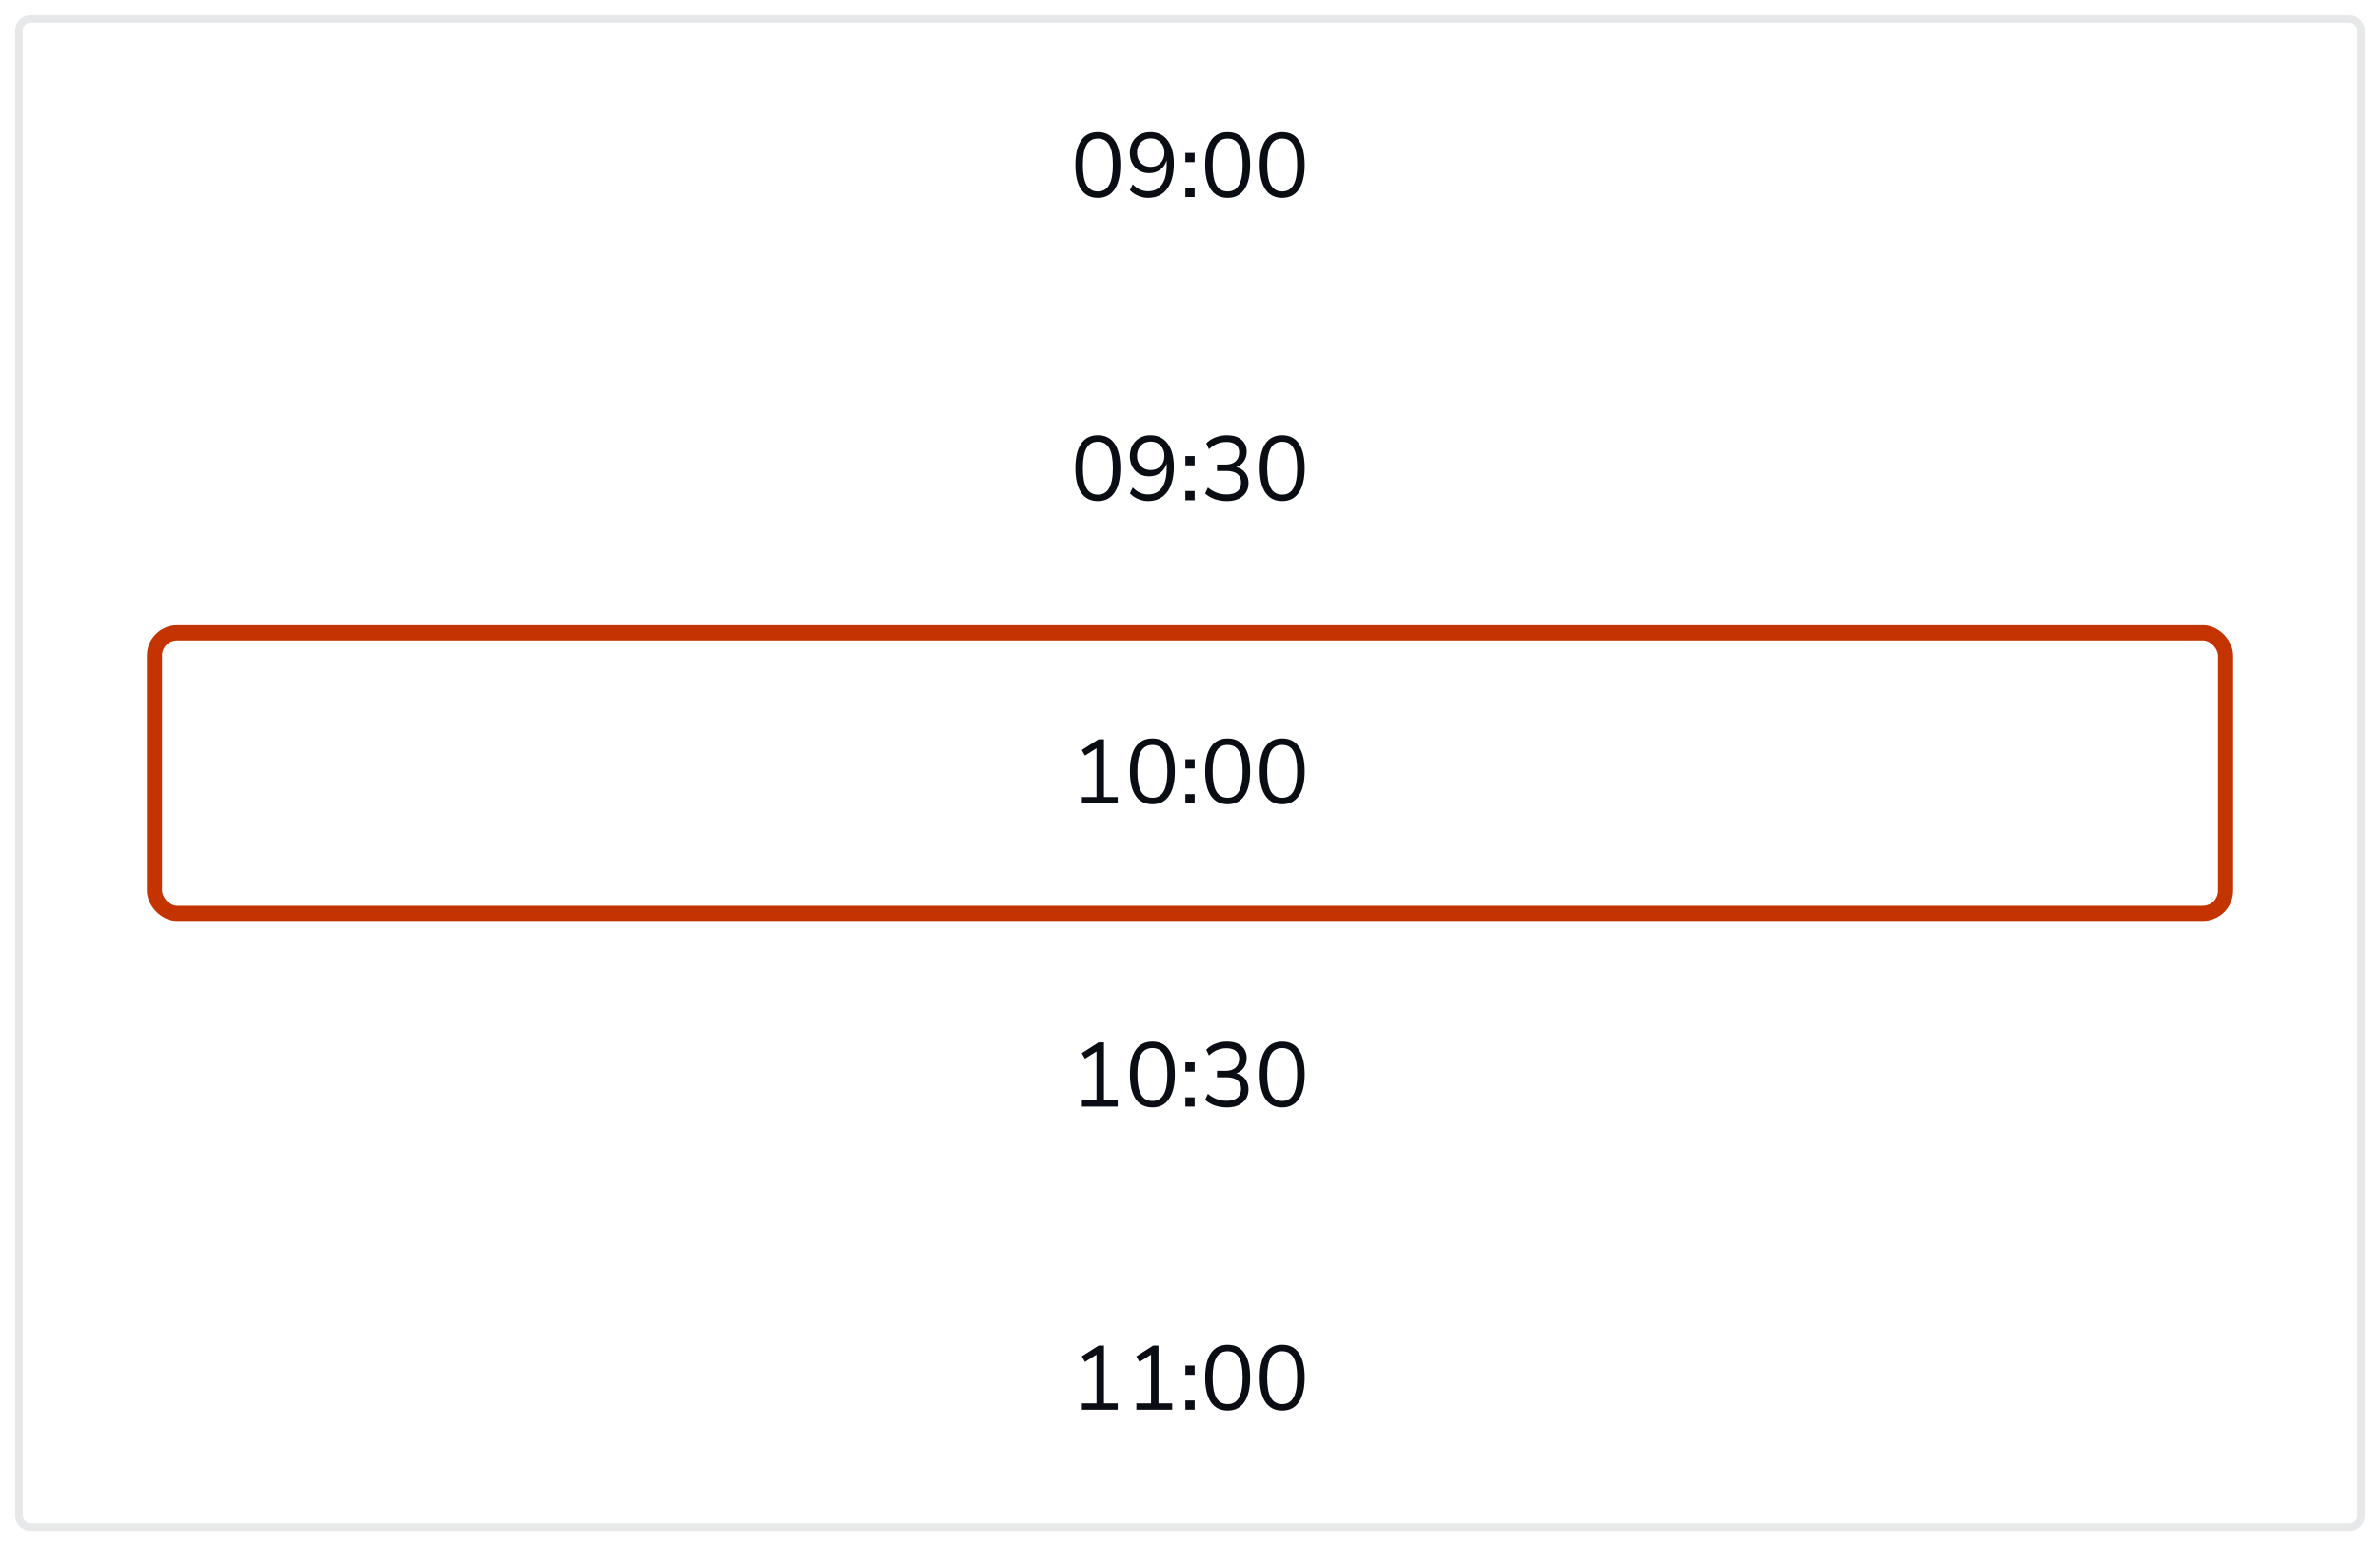 <svg width="314" height="204" viewBox="0 0 314 204" fill="none" xmlns="http://www.w3.org/2000/svg">
<g filter="url(#filter0_d_1977_237595)">
<g clip-path="url(#clip0_1977_237595)">
<rect x="2" width="310" height="200" rx="2" fill="white"/>
<rect width="310" height="40" transform="translate(2)" fill="white"/>
<path d="M144.844 24.108C143.876 24.108 143.14 23.736 142.636 22.992C142.132 22.248 141.88 21.172 141.88 19.764C141.88 18.348 142.132 17.272 142.636 16.536C143.14 15.8 143.876 15.432 144.844 15.432C145.82 15.432 146.556 15.8 147.052 16.536C147.556 17.264 147.808 18.336 147.808 19.752C147.808 21.168 147.552 22.248 147.04 22.992C146.536 23.736 145.804 24.108 144.844 24.108ZM144.844 23.256C145.516 23.256 146.012 22.972 146.332 22.404C146.66 21.836 146.824 20.952 146.824 19.752C146.824 18.552 146.664 17.676 146.344 17.124C146.024 16.564 145.524 16.284 144.844 16.284C144.172 16.284 143.672 16.564 143.344 17.124C143.024 17.684 142.864 18.56 142.864 19.752C142.864 20.952 143.024 21.836 143.344 22.404C143.672 22.972 144.172 23.256 144.844 23.256ZM151.463 24.108C151.031 24.108 150.595 24.016 150.155 23.832C149.715 23.648 149.355 23.4 149.075 23.088L149.447 22.308C149.735 22.62 150.051 22.852 150.395 23.004C150.747 23.156 151.107 23.232 151.475 23.232C152.259 23.232 152.863 22.94 153.287 22.356C153.711 21.772 153.923 20.904 153.923 19.752V19.152C153.763 19.68 153.475 20.096 153.059 20.4C152.651 20.696 152.167 20.844 151.607 20.844C151.111 20.844 150.671 20.732 150.287 20.508C149.903 20.276 149.603 19.96 149.387 19.56C149.171 19.16 149.063 18.7 149.063 18.18C149.063 17.644 149.175 17.172 149.399 16.764C149.631 16.348 149.947 16.024 150.347 15.792C150.755 15.552 151.223 15.432 151.751 15.432C152.751 15.432 153.519 15.796 154.055 16.524C154.599 17.244 154.871 18.256 154.871 19.56C154.871 21.016 154.571 22.14 153.971 22.932C153.371 23.716 152.535 24.108 151.463 24.108ZM151.811 20.016C152.347 20.016 152.783 19.844 153.119 19.5C153.455 19.148 153.623 18.696 153.623 18.144C153.623 17.584 153.455 17.132 153.119 16.788C152.783 16.436 152.347 16.26 151.811 16.26C151.283 16.26 150.851 16.436 150.515 16.788C150.179 17.132 150.011 17.584 150.011 18.144C150.011 18.696 150.179 19.148 150.515 19.5C150.851 19.844 151.283 20.016 151.811 20.016ZM156.391 19.392V18.168H157.615V19.392H156.391ZM156.391 24V22.776H157.615V24H156.391ZM161.965 24.108C160.997 24.108 160.261 23.736 159.757 22.992C159.253 22.248 159.001 21.172 159.001 19.764C159.001 18.348 159.253 17.272 159.757 16.536C160.261 15.8 160.997 15.432 161.965 15.432C162.941 15.432 163.677 15.8 164.173 16.536C164.677 17.264 164.929 18.336 164.929 19.752C164.929 21.168 164.673 22.248 164.161 22.992C163.657 23.736 162.925 24.108 161.965 24.108ZM161.965 23.256C162.637 23.256 163.133 22.972 163.453 22.404C163.781 21.836 163.945 20.952 163.945 19.752C163.945 18.552 163.785 17.676 163.465 17.124C163.145 16.564 162.645 16.284 161.965 16.284C161.293 16.284 160.793 16.564 160.465 17.124C160.145 17.684 159.985 18.56 159.985 19.752C159.985 20.952 160.145 21.836 160.465 22.404C160.793 22.972 161.293 23.256 161.965 23.256ZM169.161 24.108C168.193 24.108 167.457 23.736 166.953 22.992C166.449 22.248 166.197 21.172 166.197 19.764C166.197 18.348 166.449 17.272 166.953 16.536C167.457 15.8 168.193 15.432 169.161 15.432C170.137 15.432 170.873 15.8 171.369 16.536C171.873 17.264 172.125 18.336 172.125 19.752C172.125 21.168 171.869 22.248 171.357 22.992C170.853 23.736 170.121 24.108 169.161 24.108ZM169.161 23.256C169.833 23.256 170.329 22.972 170.649 22.404C170.977 21.836 171.141 20.952 171.141 19.752C171.141 18.552 170.981 17.676 170.661 17.124C170.341 16.564 169.841 16.284 169.161 16.284C168.489 16.284 167.989 16.564 167.661 17.124C167.341 17.684 167.181 18.56 167.181 19.752C167.181 20.952 167.341 21.836 167.661 22.404C167.989 22.972 168.489 23.256 169.161 23.256Z" fill="#0A0E14"/>
<rect width="310" height="40" transform="translate(2 40)" fill="white"/>
<path d="M144.844 64.108C143.876 64.108 143.14 63.736 142.636 62.992C142.132 62.248 141.88 61.172 141.88 59.764C141.88 58.348 142.132 57.272 142.636 56.536C143.14 55.8 143.876 55.432 144.844 55.432C145.82 55.432 146.556 55.8 147.052 56.536C147.556 57.264 147.808 58.336 147.808 59.752C147.808 61.168 147.552 62.248 147.04 62.992C146.536 63.736 145.804 64.108 144.844 64.108ZM144.844 63.256C145.516 63.256 146.012 62.972 146.332 62.404C146.66 61.836 146.824 60.952 146.824 59.752C146.824 58.552 146.664 57.676 146.344 57.124C146.024 56.564 145.524 56.284 144.844 56.284C144.172 56.284 143.672 56.564 143.344 57.124C143.024 57.684 142.864 58.56 142.864 59.752C142.864 60.952 143.024 61.836 143.344 62.404C143.672 62.972 144.172 63.256 144.844 63.256ZM151.463 64.108C151.031 64.108 150.595 64.016 150.155 63.832C149.715 63.648 149.355 63.4 149.075 63.088L149.447 62.308C149.735 62.62 150.051 62.852 150.395 63.004C150.747 63.156 151.107 63.232 151.475 63.232C152.259 63.232 152.863 62.94 153.287 62.356C153.711 61.772 153.923 60.904 153.923 59.752V59.152C153.763 59.68 153.475 60.096 153.059 60.4C152.651 60.696 152.167 60.844 151.607 60.844C151.111 60.844 150.671 60.732 150.287 60.508C149.903 60.276 149.603 59.96 149.387 59.56C149.171 59.16 149.063 58.7 149.063 58.18C149.063 57.644 149.175 57.172 149.399 56.764C149.631 56.348 149.947 56.024 150.347 55.792C150.755 55.552 151.223 55.432 151.751 55.432C152.751 55.432 153.519 55.796 154.055 56.524C154.599 57.244 154.871 58.256 154.871 59.56C154.871 61.016 154.571 62.14 153.971 62.932C153.371 63.716 152.535 64.108 151.463 64.108ZM151.811 60.016C152.347 60.016 152.783 59.844 153.119 59.5C153.455 59.148 153.623 58.696 153.623 58.144C153.623 57.584 153.455 57.132 153.119 56.788C152.783 56.436 152.347 56.26 151.811 56.26C151.283 56.26 150.851 56.436 150.515 56.788C150.179 57.132 150.011 57.584 150.011 58.144C150.011 58.696 150.179 59.148 150.515 59.5C150.851 59.844 151.283 60.016 151.811 60.016ZM156.391 59.392V58.168H157.615V59.392H156.391ZM156.391 64V62.776H157.615V64H156.391ZM161.869 64.108C161.309 64.108 160.777 64.024 160.273 63.856C159.769 63.68 159.345 63.428 159.001 63.1L159.361 62.32C159.753 62.64 160.149 62.872 160.549 63.016C160.949 63.16 161.381 63.232 161.845 63.232C162.453 63.232 162.917 63.1 163.237 62.836C163.565 62.564 163.729 62.168 163.729 61.648C163.729 61.152 163.565 60.776 163.237 60.52C162.909 60.264 162.433 60.136 161.809 60.136H160.561V59.284H161.725C162.269 59.284 162.697 59.144 163.009 58.864C163.329 58.576 163.489 58.184 163.489 57.688C163.489 57.248 163.341 56.908 163.045 56.668C162.757 56.428 162.345 56.308 161.809 56.308C160.929 56.308 160.161 56.628 159.505 57.268L159.145 56.5C159.457 56.164 159.853 55.904 160.333 55.72C160.821 55.528 161.333 55.432 161.869 55.432C162.685 55.432 163.321 55.624 163.777 56.008C164.241 56.392 164.473 56.924 164.473 57.604C164.473 58.076 164.353 58.492 164.113 58.852C163.873 59.204 163.541 59.46 163.117 59.62C163.621 59.756 164.013 60.008 164.293 60.376C164.573 60.736 164.713 61.184 164.713 61.72C164.713 62.448 164.457 63.028 163.945 63.46C163.441 63.892 162.749 64.108 161.869 64.108ZM169.161 64.108C168.193 64.108 167.457 63.736 166.953 62.992C166.449 62.248 166.197 61.172 166.197 59.764C166.197 58.348 166.449 57.272 166.953 56.536C167.457 55.8 168.193 55.432 169.161 55.432C170.137 55.432 170.873 55.8 171.369 56.536C171.873 57.264 172.125 58.336 172.125 59.752C172.125 61.168 171.869 62.248 171.357 62.992C170.853 63.736 170.121 64.108 169.161 64.108ZM169.161 63.256C169.833 63.256 170.329 62.972 170.649 62.404C170.977 61.836 171.141 60.952 171.141 59.752C171.141 58.552 170.981 57.676 170.661 57.124C170.341 56.564 169.841 56.284 169.161 56.284C168.489 56.284 167.989 56.564 167.661 57.124C167.341 57.684 167.181 58.56 167.181 59.752C167.181 60.952 167.341 61.836 167.661 62.404C167.989 62.972 168.489 63.256 169.161 63.256Z" fill="#0A0E14"/>
<rect width="310" height="40" transform="translate(2 80)" fill="white"/>
<path d="M142.732 104V103.16H144.664V96.728L143.14 97.688L142.72 96.956L144.94 95.54H145.648V103.16H147.46V104H142.732ZM152.039 104.108C151.071 104.108 150.335 103.736 149.831 102.992C149.327 102.248 149.075 101.172 149.075 99.764C149.075 98.348 149.327 97.272 149.831 96.536C150.335 95.8 151.071 95.432 152.039 95.432C153.015 95.432 153.751 95.8 154.247 96.536C154.751 97.264 155.003 98.336 155.003 99.752C155.003 101.168 154.747 102.248 154.235 102.992C153.731 103.736 152.999 104.108 152.039 104.108ZM152.039 103.256C152.711 103.256 153.207 102.972 153.527 102.404C153.855 101.836 154.019 100.952 154.019 99.752C154.019 98.552 153.859 97.676 153.539 97.124C153.219 96.564 152.719 96.284 152.039 96.284C151.367 96.284 150.867 96.564 150.539 97.124C150.219 97.684 150.059 98.56 150.059 99.752C150.059 100.952 150.219 101.836 150.539 102.404C150.867 102.972 151.367 103.256 152.039 103.256ZM156.391 99.392V98.168H157.615V99.392H156.391ZM156.391 104V102.776H157.615V104H156.391ZM161.965 104.108C160.997 104.108 160.261 103.736 159.757 102.992C159.253 102.248 159.001 101.172 159.001 99.764C159.001 98.348 159.253 97.272 159.757 96.536C160.261 95.8 160.997 95.432 161.965 95.432C162.941 95.432 163.677 95.8 164.173 96.536C164.677 97.264 164.929 98.336 164.929 99.752C164.929 101.168 164.673 102.248 164.161 102.992C163.657 103.736 162.925 104.108 161.965 104.108ZM161.965 103.256C162.637 103.256 163.133 102.972 163.453 102.404C163.781 101.836 163.945 100.952 163.945 99.752C163.945 98.552 163.785 97.676 163.465 97.124C163.145 96.564 162.645 96.284 161.965 96.284C161.293 96.284 160.793 96.564 160.465 97.124C160.145 97.684 159.985 98.56 159.985 99.752C159.985 100.952 160.145 101.836 160.465 102.404C160.793 102.972 161.293 103.256 161.965 103.256ZM169.161 104.108C168.193 104.108 167.457 103.736 166.953 102.992C166.449 102.248 166.197 101.172 166.197 99.764C166.197 98.348 166.449 97.272 166.953 96.536C167.457 95.8 168.193 95.432 169.161 95.432C170.137 95.432 170.873 95.8 171.369 96.536C171.873 97.264 172.125 98.336 172.125 99.752C172.125 101.168 171.869 102.248 171.357 102.992C170.853 103.736 170.121 104.108 169.161 104.108ZM169.161 103.256C169.833 103.256 170.329 102.972 170.649 102.404C170.977 101.836 171.141 100.952 171.141 99.752C171.141 98.552 170.981 97.676 170.661 97.124C170.341 96.564 169.841 96.284 169.161 96.284C168.489 96.284 167.989 96.564 167.661 97.124C167.341 97.684 167.181 98.56 167.181 99.752C167.181 100.952 167.341 101.836 167.661 102.404C167.989 102.972 168.489 103.256 169.161 103.256Z" fill="#0A0E14"/>
<rect x="20.375" y="81.5" width="273.25" height="37" rx="3" stroke="#C33400" stroke-width="2"/>
<rect width="310" height="40" transform="translate(2 120)" fill="white"/>
<path d="M142.732 144V143.16H144.664V136.728L143.14 137.688L142.72 136.956L144.94 135.54H145.648V143.16H147.46V144H142.732ZM152.039 144.108C151.071 144.108 150.335 143.736 149.831 142.992C149.327 142.248 149.075 141.172 149.075 139.764C149.075 138.348 149.327 137.272 149.831 136.536C150.335 135.8 151.071 135.432 152.039 135.432C153.015 135.432 153.751 135.8 154.247 136.536C154.751 137.264 155.003 138.336 155.003 139.752C155.003 141.168 154.747 142.248 154.235 142.992C153.731 143.736 152.999 144.108 152.039 144.108ZM152.039 143.256C152.711 143.256 153.207 142.972 153.527 142.404C153.855 141.836 154.019 140.952 154.019 139.752C154.019 138.552 153.859 137.676 153.539 137.124C153.219 136.564 152.719 136.284 152.039 136.284C151.367 136.284 150.867 136.564 150.539 137.124C150.219 137.684 150.059 138.56 150.059 139.752C150.059 140.952 150.219 141.836 150.539 142.404C150.867 142.972 151.367 143.256 152.039 143.256ZM156.391 139.392V138.168H157.615V139.392H156.391ZM156.391 144V142.776H157.615V144H156.391ZM161.869 144.108C161.309 144.108 160.777 144.024 160.273 143.856C159.769 143.68 159.345 143.428 159.001 143.1L159.361 142.32C159.753 142.64 160.149 142.872 160.549 143.016C160.949 143.16 161.381 143.232 161.845 143.232C162.453 143.232 162.917 143.1 163.237 142.836C163.565 142.564 163.729 142.168 163.729 141.648C163.729 141.152 163.565 140.776 163.237 140.52C162.909 140.264 162.433 140.136 161.809 140.136H160.561V139.284H161.725C162.269 139.284 162.697 139.144 163.009 138.864C163.329 138.576 163.489 138.184 163.489 137.688C163.489 137.248 163.341 136.908 163.045 136.668C162.757 136.428 162.345 136.308 161.809 136.308C160.929 136.308 160.161 136.628 159.505 137.268L159.145 136.5C159.457 136.164 159.853 135.904 160.333 135.72C160.821 135.528 161.333 135.432 161.869 135.432C162.685 135.432 163.321 135.624 163.777 136.008C164.241 136.392 164.473 136.924 164.473 137.604C164.473 138.076 164.353 138.492 164.113 138.852C163.873 139.204 163.541 139.46 163.117 139.62C163.621 139.756 164.013 140.008 164.293 140.376C164.573 140.736 164.713 141.184 164.713 141.72C164.713 142.448 164.457 143.028 163.945 143.46C163.441 143.892 162.749 144.108 161.869 144.108ZM169.161 144.108C168.193 144.108 167.457 143.736 166.953 142.992C166.449 142.248 166.197 141.172 166.197 139.764C166.197 138.348 166.449 137.272 166.953 136.536C167.457 135.8 168.193 135.432 169.161 135.432C170.137 135.432 170.873 135.8 171.369 136.536C171.873 137.264 172.125 138.336 172.125 139.752C172.125 141.168 171.869 142.248 171.357 142.992C170.853 143.736 170.121 144.108 169.161 144.108ZM169.161 143.256C169.833 143.256 170.329 142.972 170.649 142.404C170.977 141.836 171.141 140.952 171.141 139.752C171.141 138.552 170.981 137.676 170.661 137.124C170.341 136.564 169.841 136.284 169.161 136.284C168.489 136.284 167.989 136.564 167.661 137.124C167.341 137.684 167.181 138.56 167.181 139.752C167.181 140.952 167.341 141.836 167.661 142.404C167.989 142.972 168.489 143.256 169.161 143.256Z" fill="#0A0E14"/>
<rect width="310" height="40" transform="translate(2 160)" fill="white"/>
<path d="M142.732 184V183.16H144.664V176.728L143.14 177.688L142.72 176.956L144.94 175.54H145.648V183.16H147.46V184H142.732ZM149.927 184V183.16H151.859V176.728L150.335 177.688L149.915 176.956L152.135 175.54H152.843V183.16H154.655V184H149.927ZM156.391 179.392V178.168H157.615V179.392H156.391ZM156.391 184V182.776H157.615V184H156.391ZM161.965 184.108C160.997 184.108 160.261 183.736 159.757 182.992C159.253 182.248 159.001 181.172 159.001 179.764C159.001 178.348 159.253 177.272 159.757 176.536C160.261 175.8 160.997 175.432 161.965 175.432C162.941 175.432 163.677 175.8 164.173 176.536C164.677 177.264 164.929 178.336 164.929 179.752C164.929 181.168 164.673 182.248 164.161 182.992C163.657 183.736 162.925 184.108 161.965 184.108ZM161.965 183.256C162.637 183.256 163.133 182.972 163.453 182.404C163.781 181.836 163.945 180.952 163.945 179.752C163.945 178.552 163.785 177.676 163.465 177.124C163.145 176.564 162.645 176.284 161.965 176.284C161.293 176.284 160.793 176.564 160.465 177.124C160.145 177.684 159.985 178.56 159.985 179.752C159.985 180.952 160.145 181.836 160.465 182.404C160.793 182.972 161.293 183.256 161.965 183.256ZM169.161 184.108C168.193 184.108 167.457 183.736 166.953 182.992C166.449 182.248 166.197 181.172 166.197 179.764C166.197 178.348 166.449 177.272 166.953 176.536C167.457 175.8 168.193 175.432 169.161 175.432C170.137 175.432 170.873 175.8 171.369 176.536C171.873 177.264 172.125 178.336 172.125 179.752C172.125 181.168 171.869 182.248 171.357 182.992C170.853 183.736 170.121 184.108 169.161 184.108ZM169.161 183.256C169.833 183.256 170.329 182.972 170.649 182.404C170.977 181.836 171.141 180.952 171.141 179.752C171.141 178.552 170.981 177.676 170.661 177.124C170.341 176.564 169.841 176.284 169.161 176.284C168.489 176.284 167.989 176.564 167.661 177.124C167.341 177.684 167.181 178.56 167.181 179.752C167.181 180.952 167.341 181.836 167.661 182.404C167.989 182.972 168.489 183.256 169.161 183.256Z" fill="#0A0E14"/>
</g>
<rect x="2.5" y="0.5" width="309" height="199" rx="1.5" stroke="#E6E8E9"/>
</g>
<defs>
<filter id="filter0_d_1977_237595" x="0" y="0" width="314" height="204" filterUnits="userSpaceOnUse" color-interpolation-filters="sRGB">
<feFlood flood-opacity="0" result="BackgroundImageFix"/>
<feColorMatrix in="SourceAlpha" type="matrix" values="0 0 0 0 0 0 0 0 0 0 0 0 0 0 0 0 0 0 127 0" result="hardAlpha"/>
<feOffset dy="2"/>
<feGaussianBlur stdDeviation="1"/>
<feColorMatrix type="matrix" values="0 0 0 0 0.02 0 0 0 0 0.09 0 0 0 0 0.141 0 0 0 0.25 0"/>
<feBlend mode="normal" in2="BackgroundImageFix" result="effect1_dropShadow_1977_237595"/>
<feBlend mode="normal" in="SourceGraphic" in2="effect1_dropShadow_1977_237595" result="shape"/>
</filter>
<clipPath id="clip0_1977_237595">
<rect x="2" width="310" height="200" rx="2" fill="white"/>
</clipPath>
</defs>
</svg>
